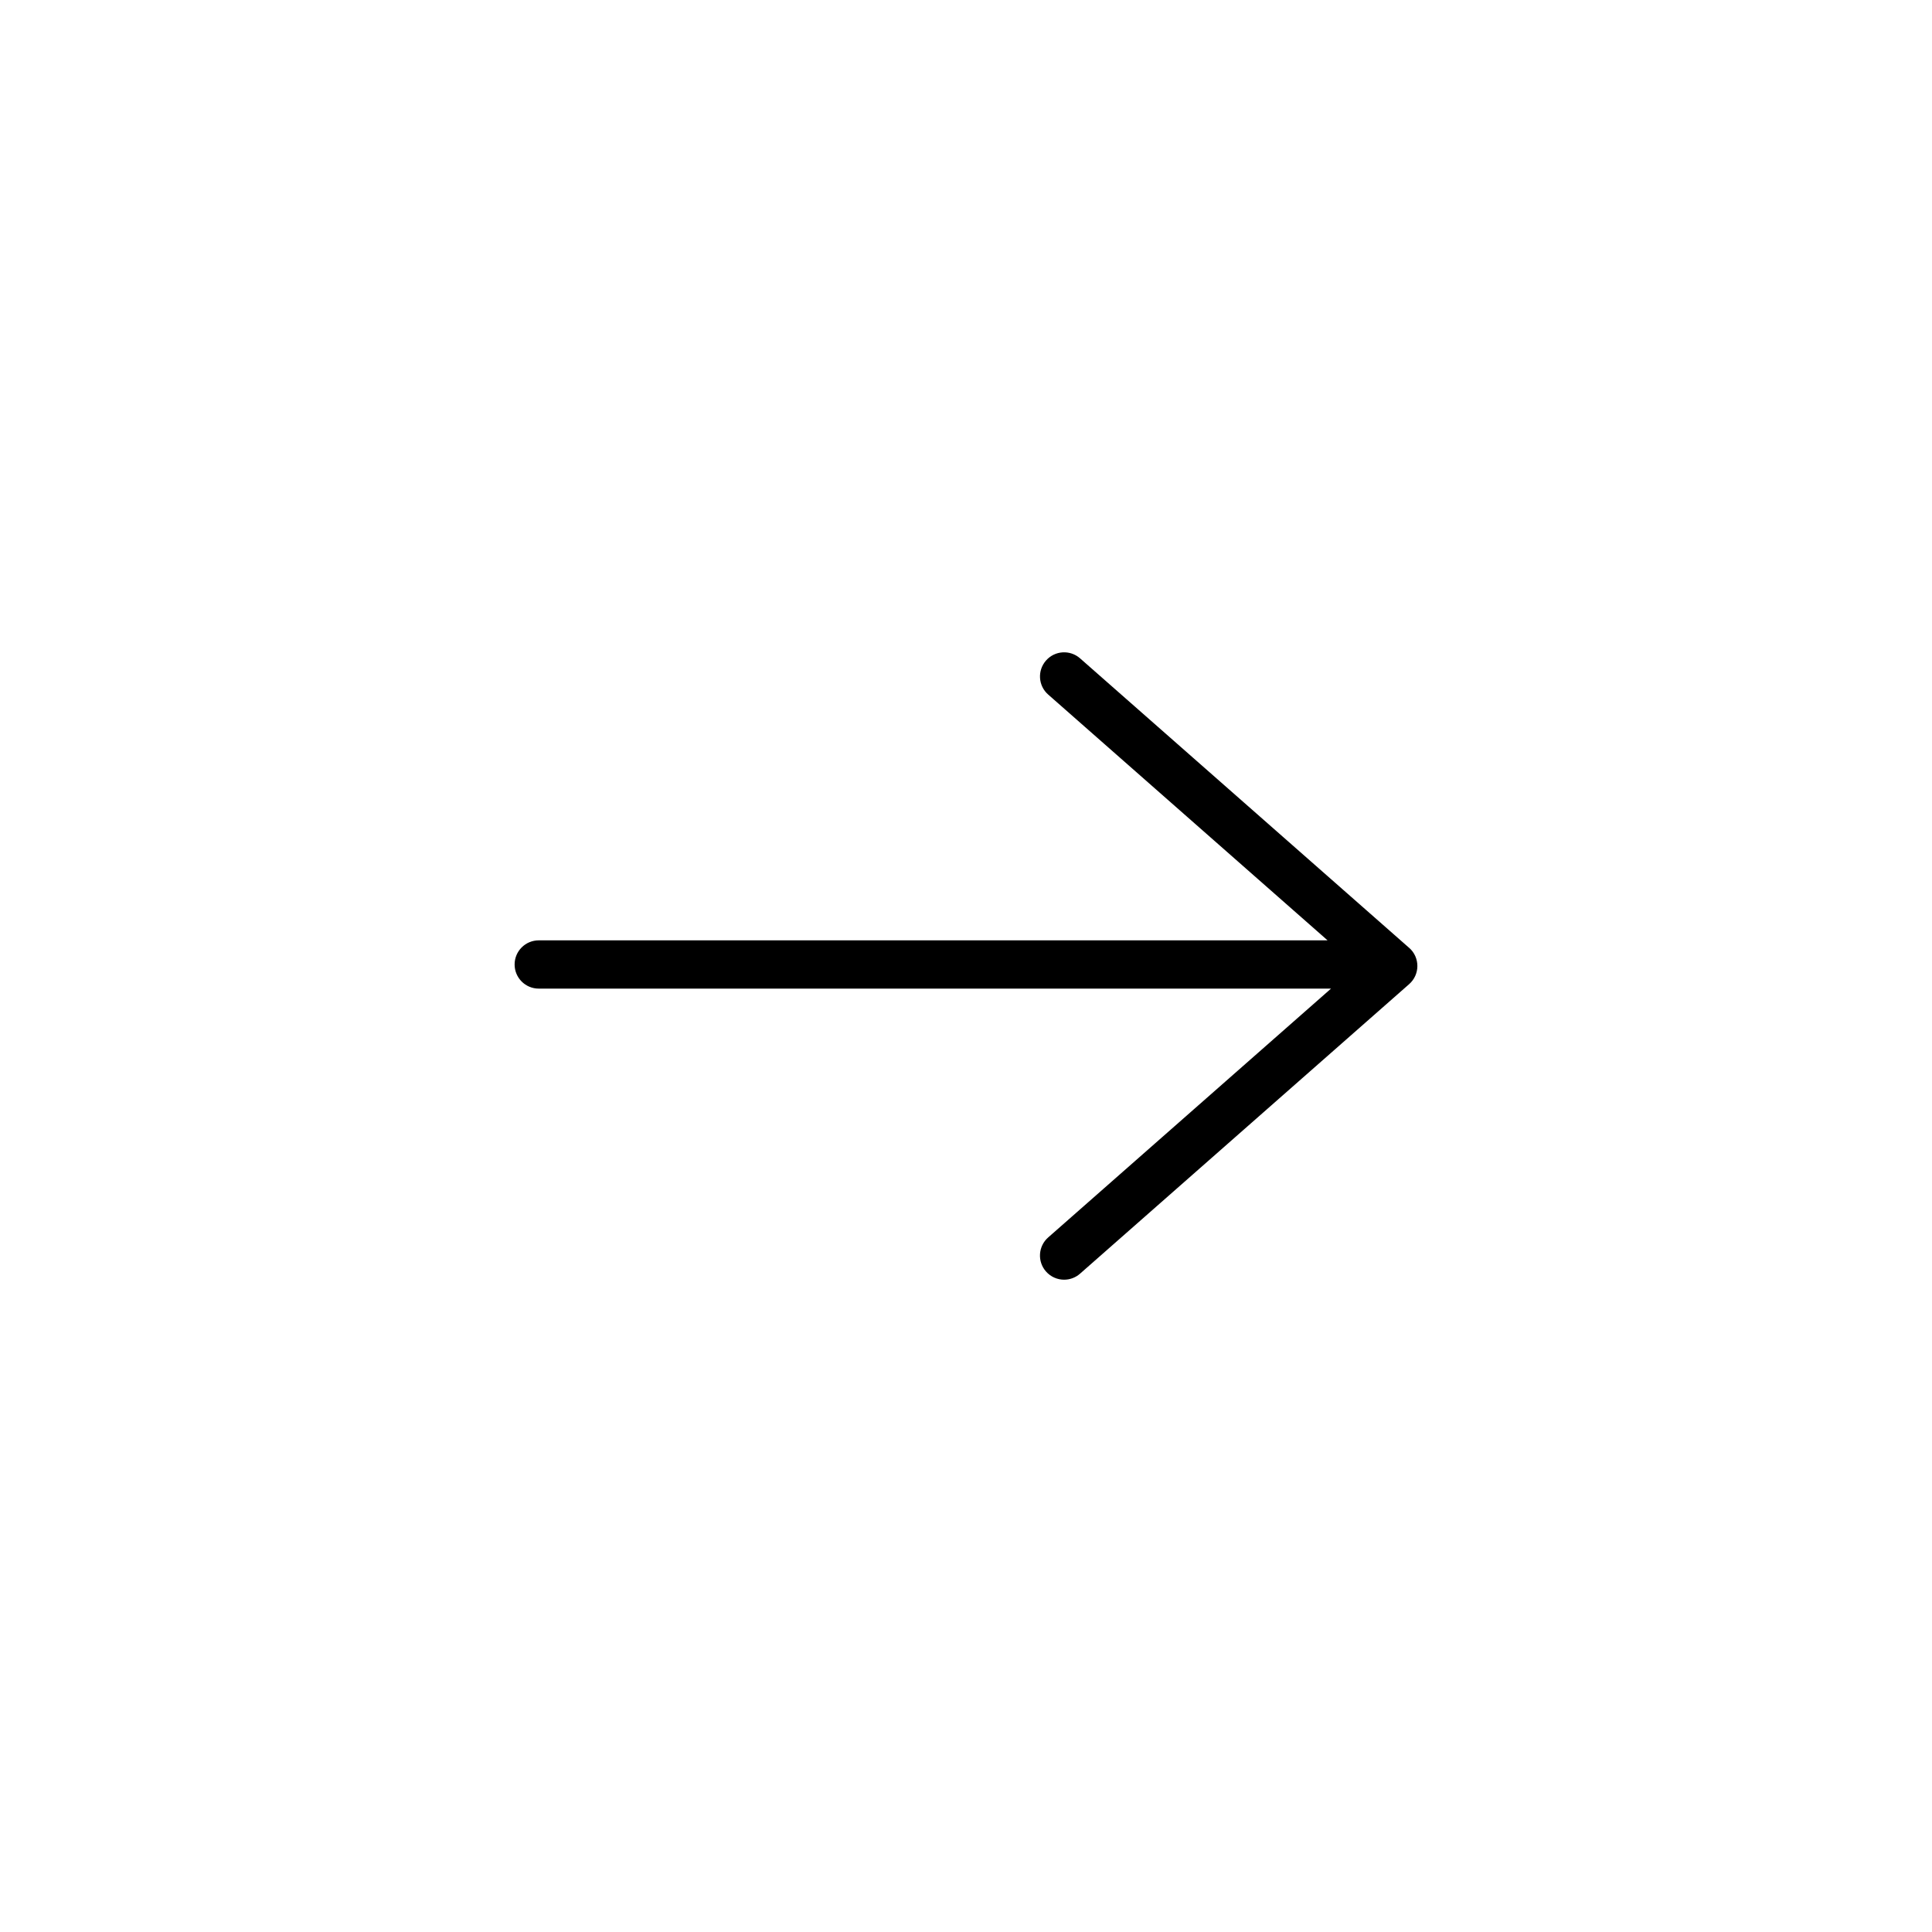 <?xml version="1.0" encoding="UTF-8"?>
<!-- Uploaded to: ICON Repo, www.svgrepo.com, Generator: ICON Repo Mixer Tools -->
<svg fill="#000000" width="800px" height="800px" version="1.1" viewBox="144 144 512 512" xmlns="http://www.w3.org/2000/svg">
 <path d="m517.45 395.2-87.223-76.734c-2.656-2.332-6.691-2.078-9.023 0.582-2.332 2.656-2.078 6.691 0.582 9.023l74.035 65.133h-209.05c-3.531 0-6.394 2.863-6.394 6.394s2.863 6.394 6.394 6.394l209.96 0.004-74.953 65.938c-2.656 2.332-2.914 6.375-0.582 9.023 1.27 1.438 3.031 2.176 4.801 2.176 1.496 0 3.012-0.523 4.223-1.594l87.223-76.734c1.379-1.211 2.176-2.961 2.176-4.801s-0.777-3.594-2.164-4.805z"/>
</svg>